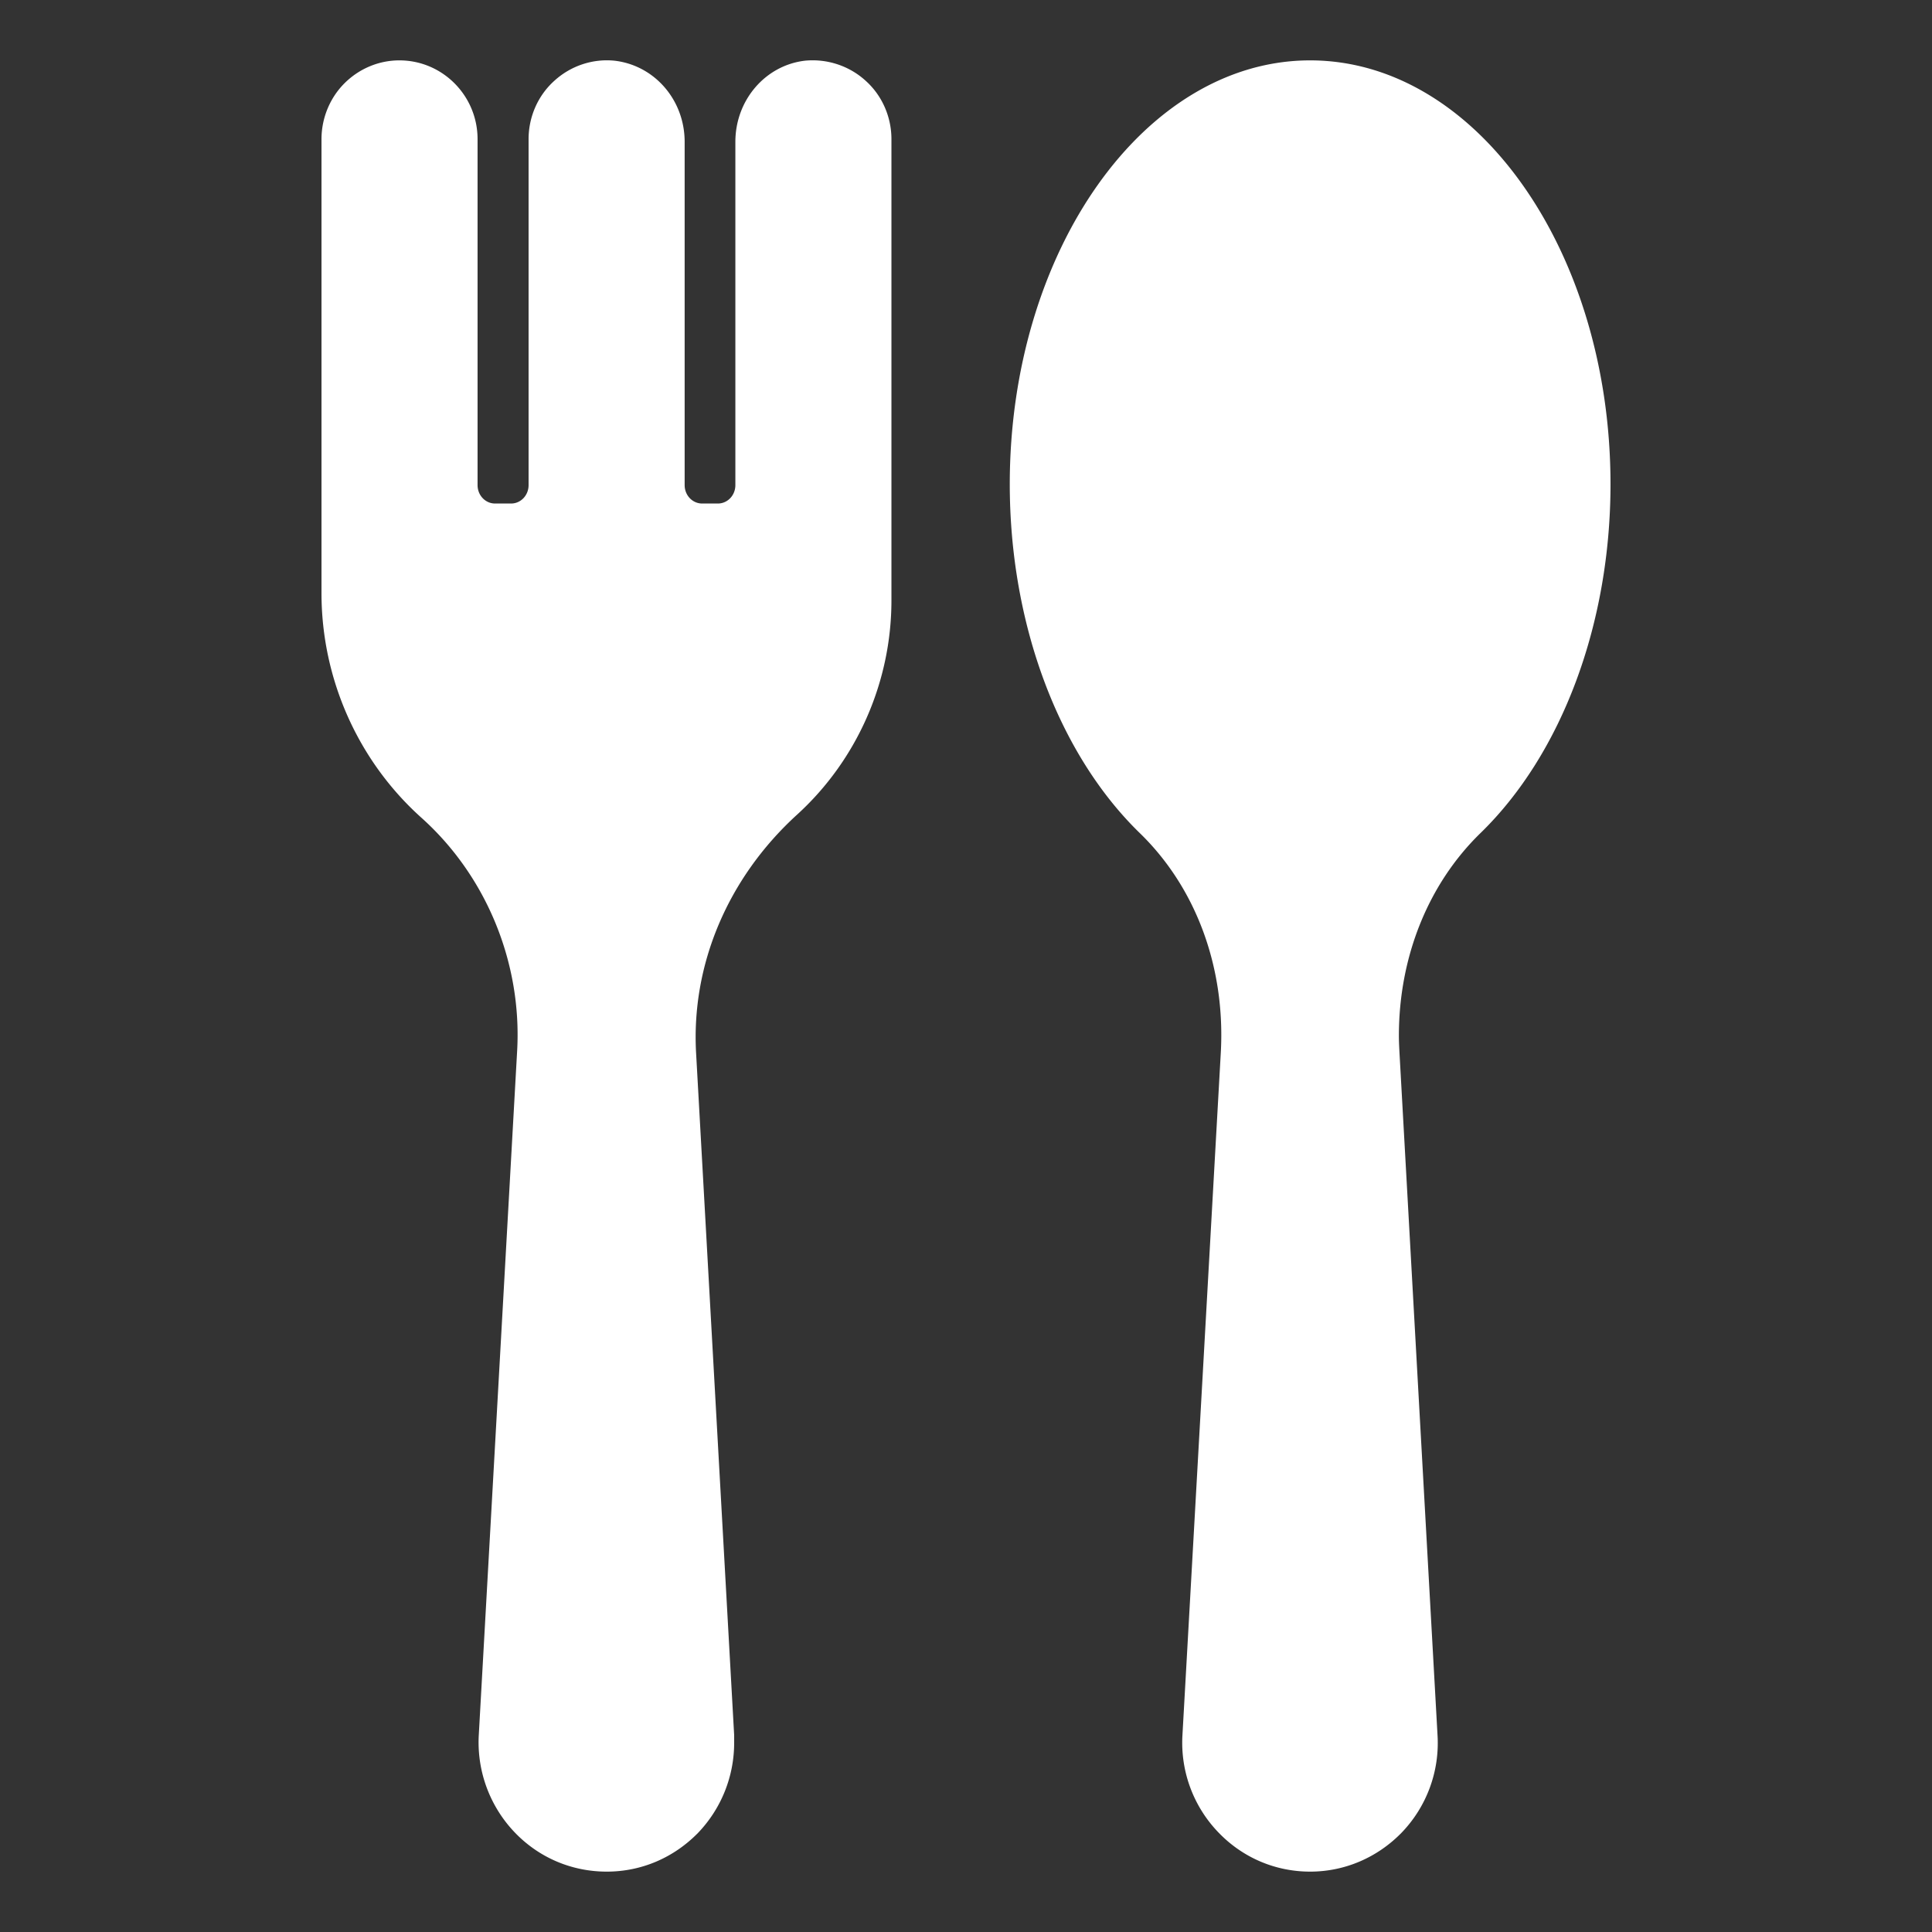<?xml version="1.0" encoding="UTF-8"?> <svg xmlns="http://www.w3.org/2000/svg" xmlns:xlink="http://www.w3.org/1999/xlink" version="1.1" width="512" height="512" x="0" y="0" viewBox="0 0 64 64" style="enable-background:new 0 0 512 512" xml:space="preserve" class=""><rect x="0" y="0" width="64" height="64" fill="#333333" stroke="none"/><g><path d="M49.05 27.59c-1.74 1.69-2.71 4.11-2.71 6.72 0 .19.01.38.02.57l1.26 22.6a4.28 4.28 0 0 1-1.19 3.23c-.81.83-1.89 1.29-3.03 1.29-1.15 0-2.23-.46-3.03-1.29a4.28 4.28 0 0 1-1.2-3.23l1.27-22.6c.16-2.83-.82-5.48-2.69-7.29-2.69-2.62-4.3-6.93-4.3-11.55C33.45 8.3 37.92 2 43.4 2c5.49 0 9.95 6.3 9.95 14.04 0 4.62-1.61 8.93-4.3 11.55zM28.67 2.67c.55.49.86 1.2.86 1.94v15.28c0 2.7-1.14 5.29-3.13 7.1-2.29 2.09-3.51 4.97-3.34 7.91l1.26 22.58v.25c0 1.11-.42 2.17-1.19 2.98-.81.83-1.88 1.29-3.03 1.29-1.16 0-2.24-.46-3.04-1.29a4.318 4.318 0 0 1-1.2-3.23l1.27-22.65c.17-2.93-1.02-5.82-3.18-7.75-2.09-1.88-3.3-4.59-3.3-7.43V4.61c0-.7.28-1.37.76-1.85S12.54 2 13.23 2c1.43 0 2.59 1.17 2.59 2.61v11.46c0 .34.26.61.58.61h.53c.32 0 .58-.27.58-.61V4.61c0-.74.31-1.45.86-1.94.54-.49 1.26-.73 1.98-.66 1.33.15 2.33 1.3 2.33 2.69v11.37c0 .34.26.61.58.61h.52c.32 0 .58-.27.58-.61V4.7c0-1.39 1-2.54 2.31-2.69.73-.07 1.46.17 2 .66z" fill="#ffffff" opacity="1" data-original="#000000"></path></g></svg> 